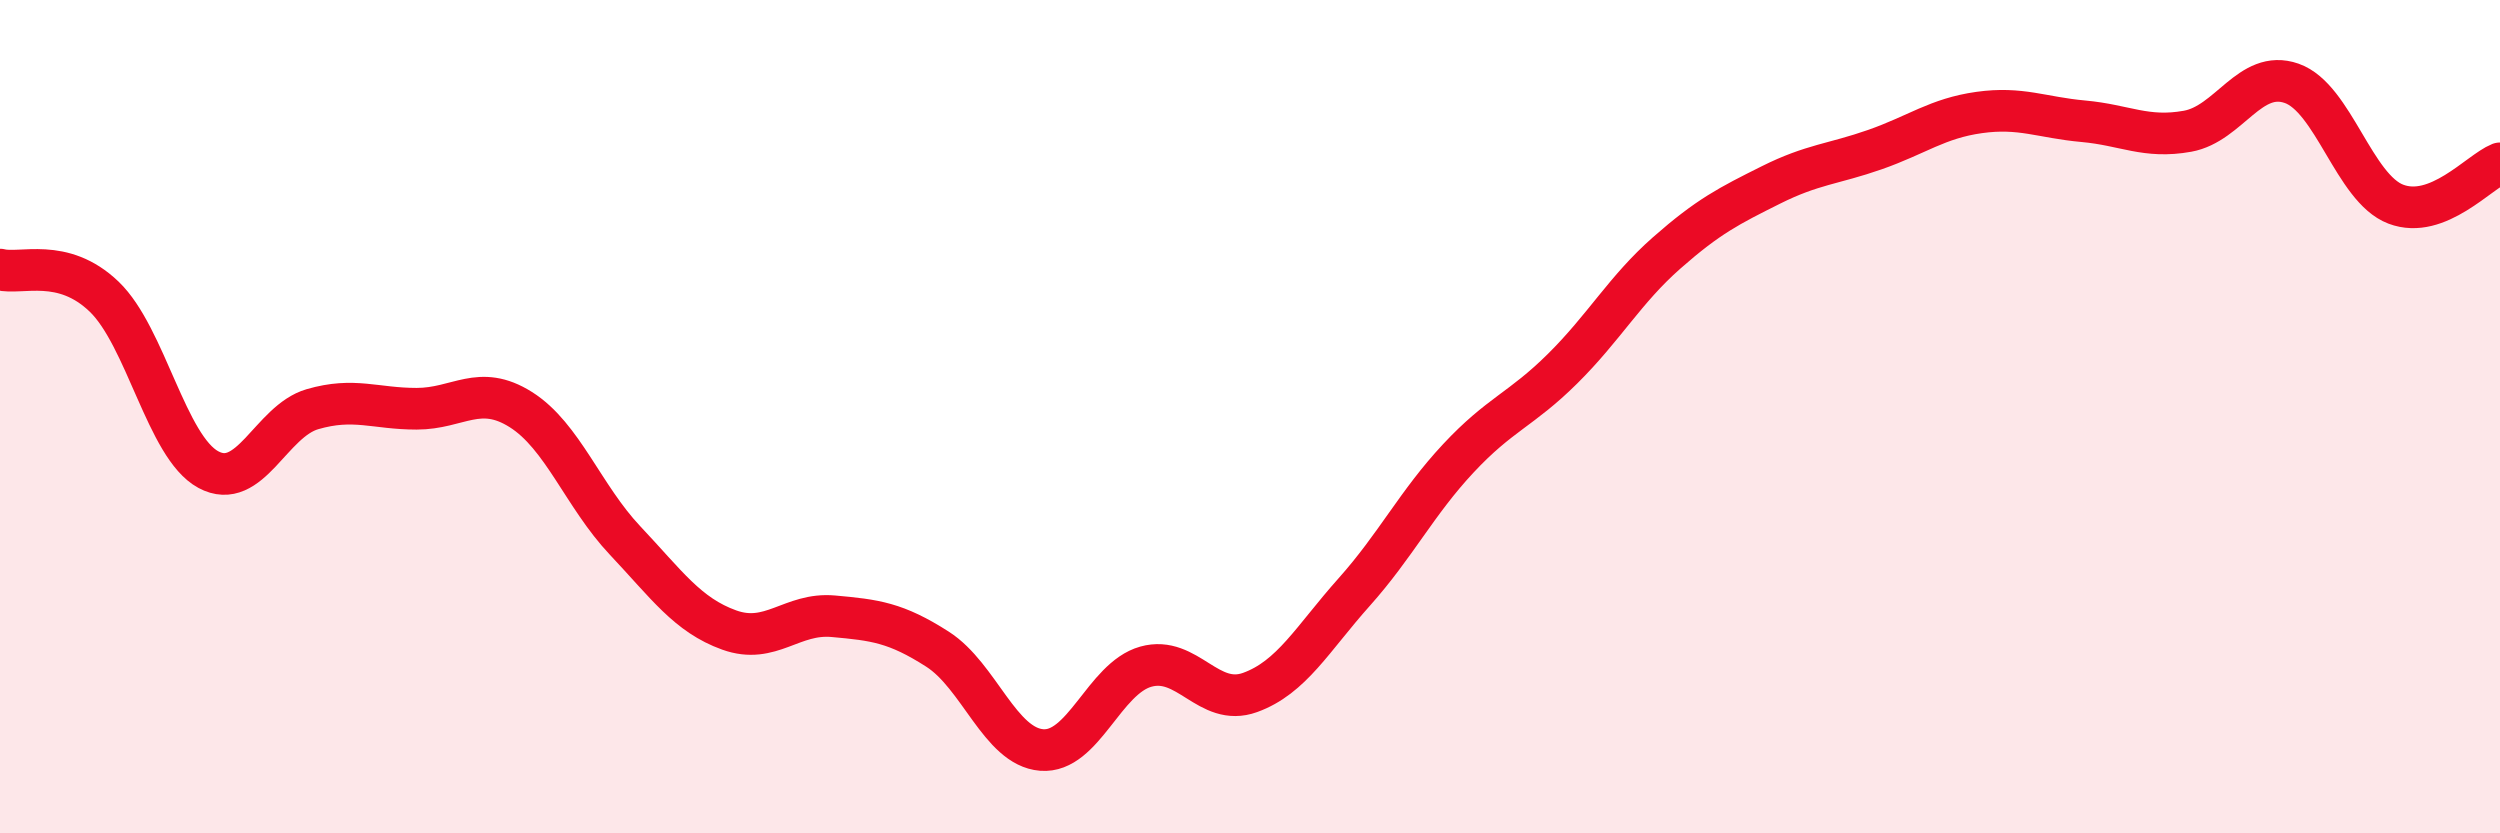 
    <svg width="60" height="20" viewBox="0 0 60 20" xmlns="http://www.w3.org/2000/svg">
      <path
        d="M 0,6.47 C 0.5,6.6 1.5,6.16 2.5,7.12 C 3.5,8.08 4,10.73 5,11.27 C 6,11.81 6.5,10.11 7.5,9.82 C 8.5,9.53 9,9.81 10,9.81 C 11,9.81 11.5,9.2 12.5,9.83 C 13.5,10.46 14,11.91 15,12.97 C 16,14.03 16.5,14.76 17.5,15.12 C 18.5,15.48 19,14.7 20,14.79 C 21,14.88 21.5,14.94 22.5,15.58 C 23.5,16.22 24,17.92 25,18 C 26,18.08 26.5,16.28 27.5,16 C 28.5,15.72 29,16.98 30,16.62 C 31,16.26 31.5,15.33 32.5,14.21 C 33.5,13.09 34,12.07 35,11 C 36,9.93 36.5,9.84 37.5,8.85 C 38.5,7.86 39,6.95 40,6.07 C 41,5.19 41.5,4.94 42.5,4.44 C 43.5,3.94 44,3.94 45,3.59 C 46,3.24 46.5,2.84 47.5,2.7 C 48.5,2.56 49,2.82 50,2.91 C 51,3 51.5,3.33 52.5,3.15 C 53.5,2.97 54,1.65 55,2 C 56,2.35 56.5,4.52 57.5,4.9 C 58.5,5.28 59.5,4.12 60,3.92L60 20L0 20Z"
        fill="#EB0A25"
        opacity="0.1"
        stroke-linecap="round"
        stroke-linejoin="round"
      />
      <path
        d="M 0,6.47 C 0.5,6.6 1.5,6.16 2.5,7.12 C 3.5,8.08 4,10.73 5,11.27 C 6,11.81 6.5,10.11 7.5,9.82 C 8.5,9.53 9,9.81 10,9.81 C 11,9.81 11.5,9.2 12.5,9.83 C 13.5,10.46 14,11.91 15,12.97 C 16,14.03 16.5,14.76 17.5,15.12 C 18.5,15.48 19,14.7 20,14.79 C 21,14.88 21.5,14.94 22.5,15.58 C 23.5,16.22 24,17.92 25,18 C 26,18.08 26.5,16.28 27.5,16 C 28.5,15.72 29,16.98 30,16.62 C 31,16.26 31.5,15.33 32.5,14.21 C 33.5,13.09 34,12.07 35,11 C 36,9.93 36.5,9.84 37.5,8.85 C 38.5,7.86 39,6.95 40,6.07 C 41,5.19 41.5,4.94 42.5,4.44 C 43.5,3.94 44,3.94 45,3.59 C 46,3.24 46.5,2.84 47.5,2.7 C 48.5,2.56 49,2.82 50,2.91 C 51,3 51.5,3.33 52.5,3.15 C 53.5,2.97 54,1.65 55,2 C 56,2.35 56.5,4.52 57.5,4.9 C 58.5,5.28 59.5,4.12 60,3.92"
        stroke="#EB0A25"
        stroke-width="1"
        fill="none"
        stroke-linecap="round"
        stroke-linejoin="round"
      />
    </svg>
  